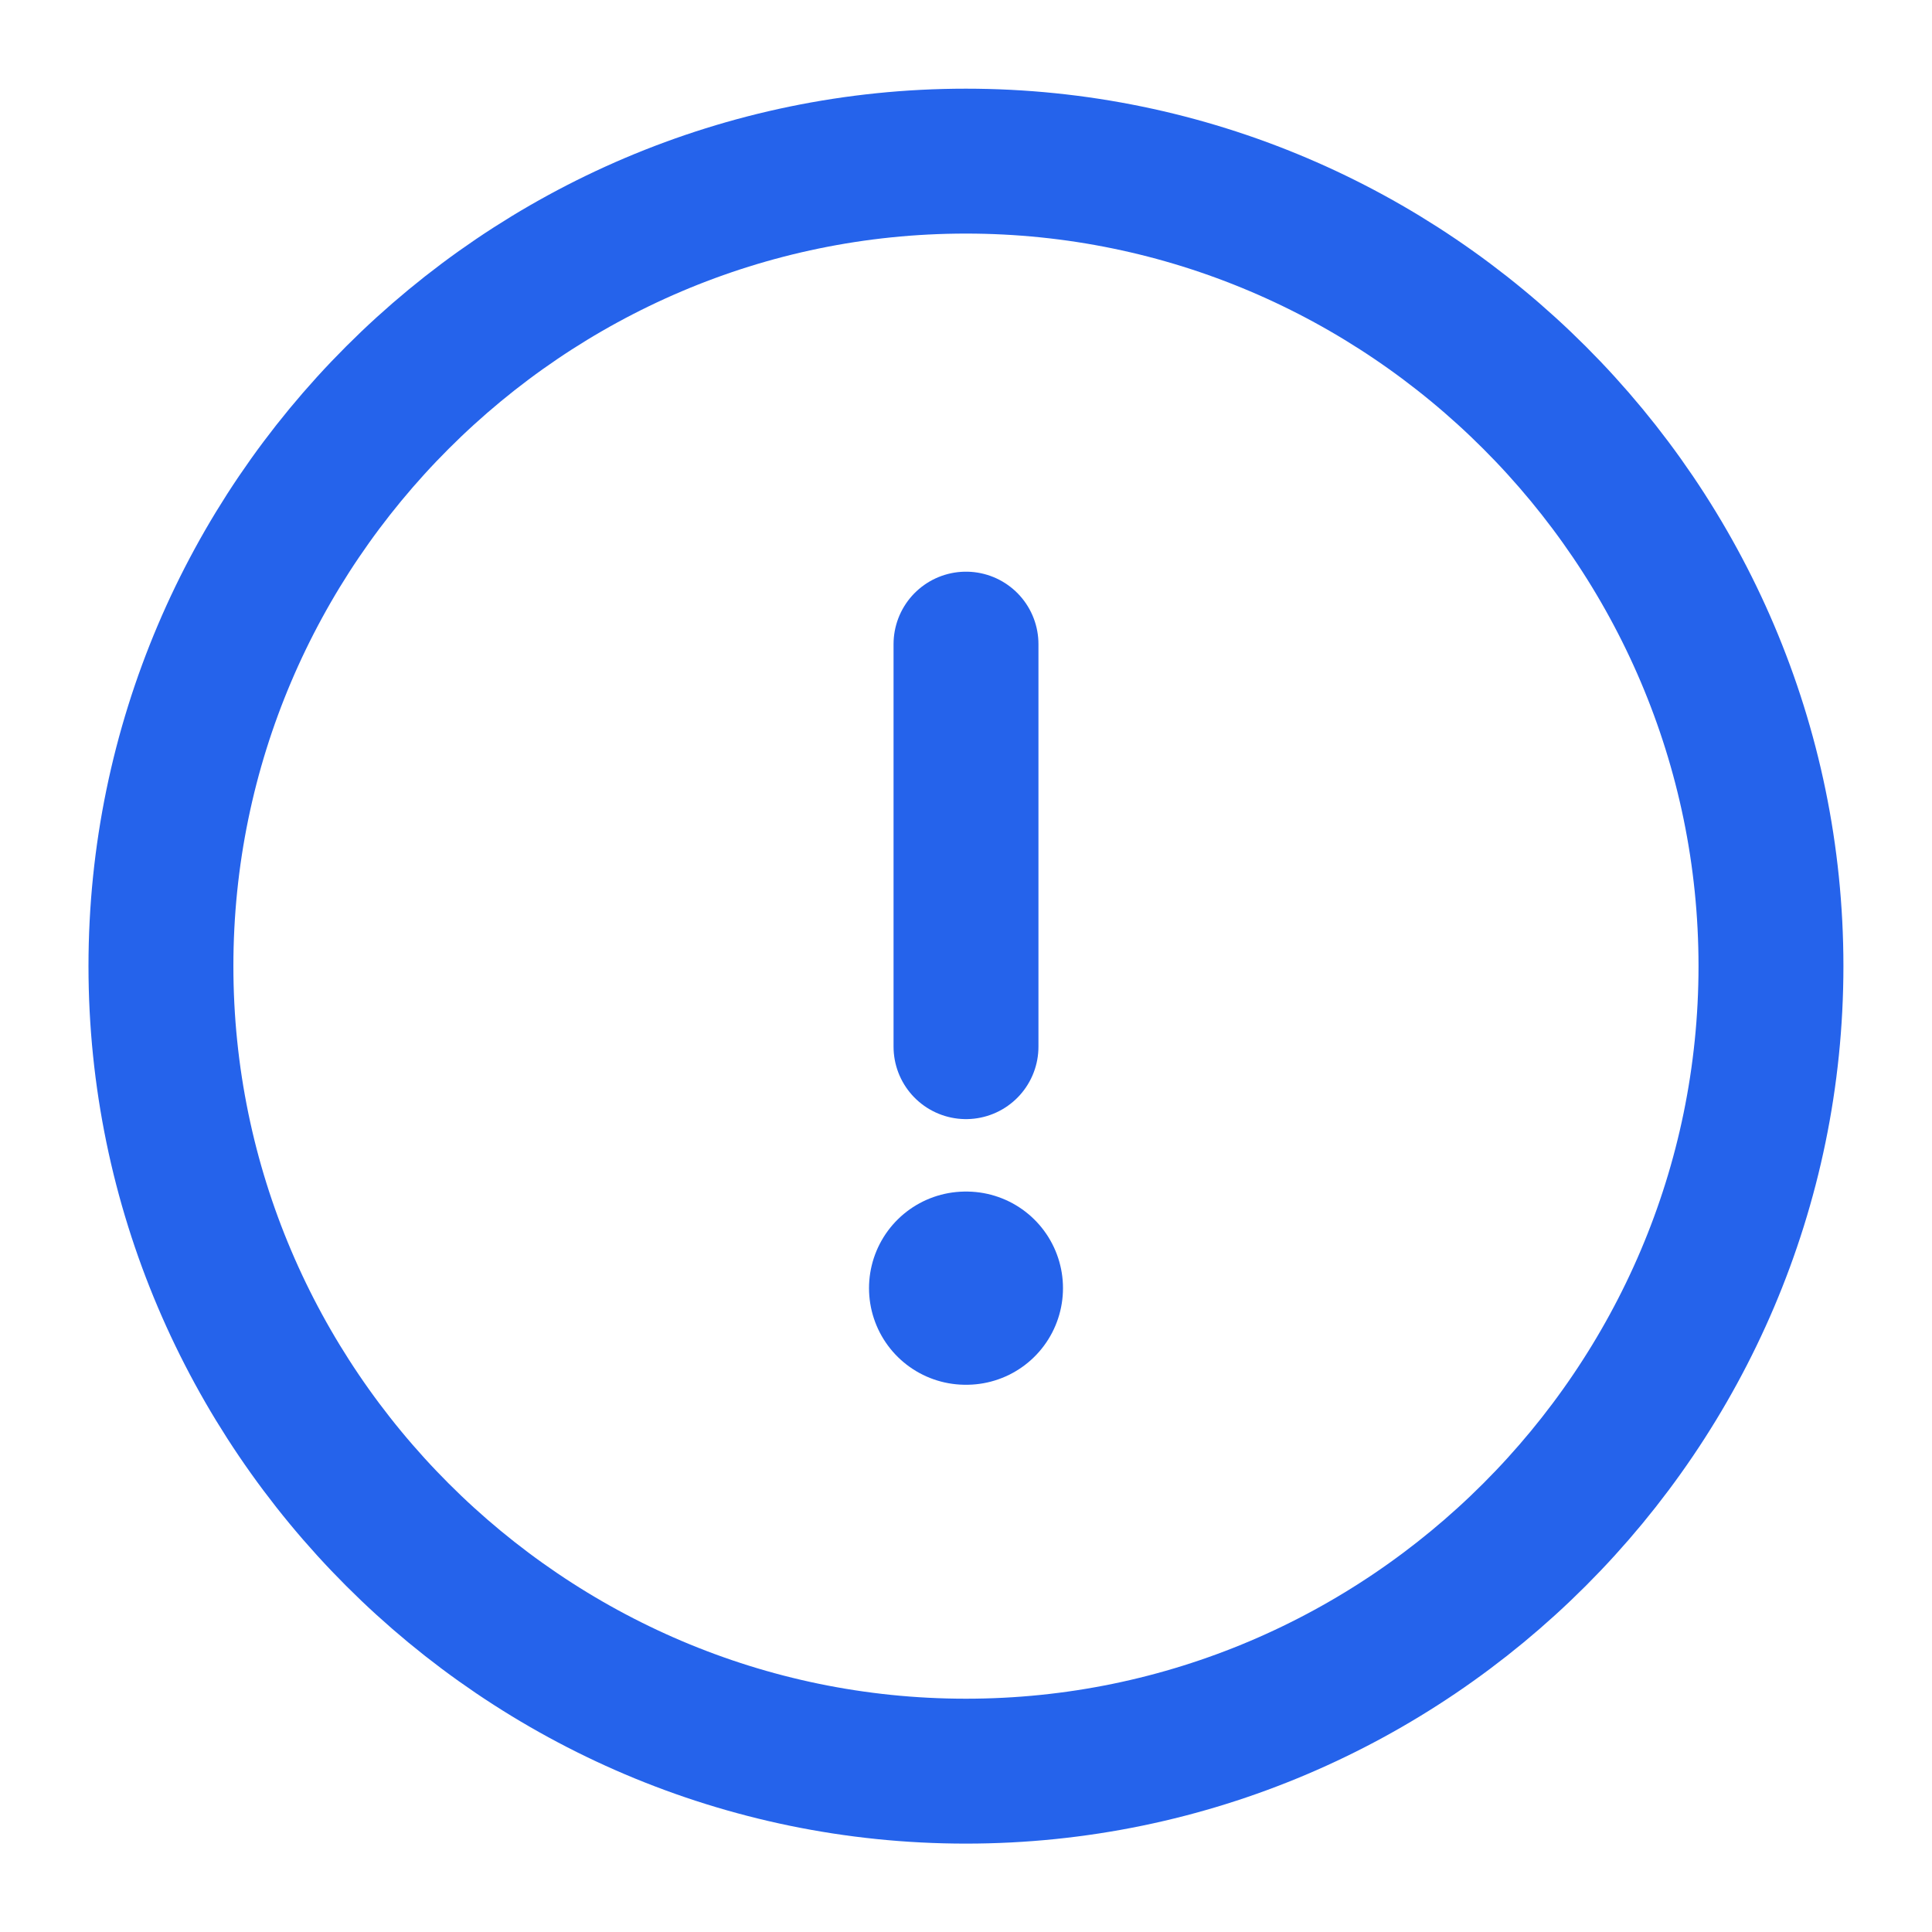 <svg width="20" height="20" viewBox="0 0 20 20" fill="none" xmlns="http://www.w3.org/2000/svg">
<path d="M9.999 18.335C14.583 18.335 18.333 14.585 18.333 10.001C18.333 5.418 14.583 1.668 9.999 1.668C5.416 1.668 1.666 5.418 1.666 10.001C1.666 14.585 5.416 18.335 9.999 18.335Z" stroke="#2563eb" stroke-width="1.5" stroke-linecap="round" stroke-linejoin="round"/>
<path d="M10 6.668V10.835" stroke="#2563eb" stroke-width="1.5" stroke-linecap="round" stroke-linejoin="round"/>
<path d="M9.996 13.335H10.004" stroke="#2563eb" stroke-width="2" stroke-linecap="round" stroke-linejoin="round"/>
</svg>
